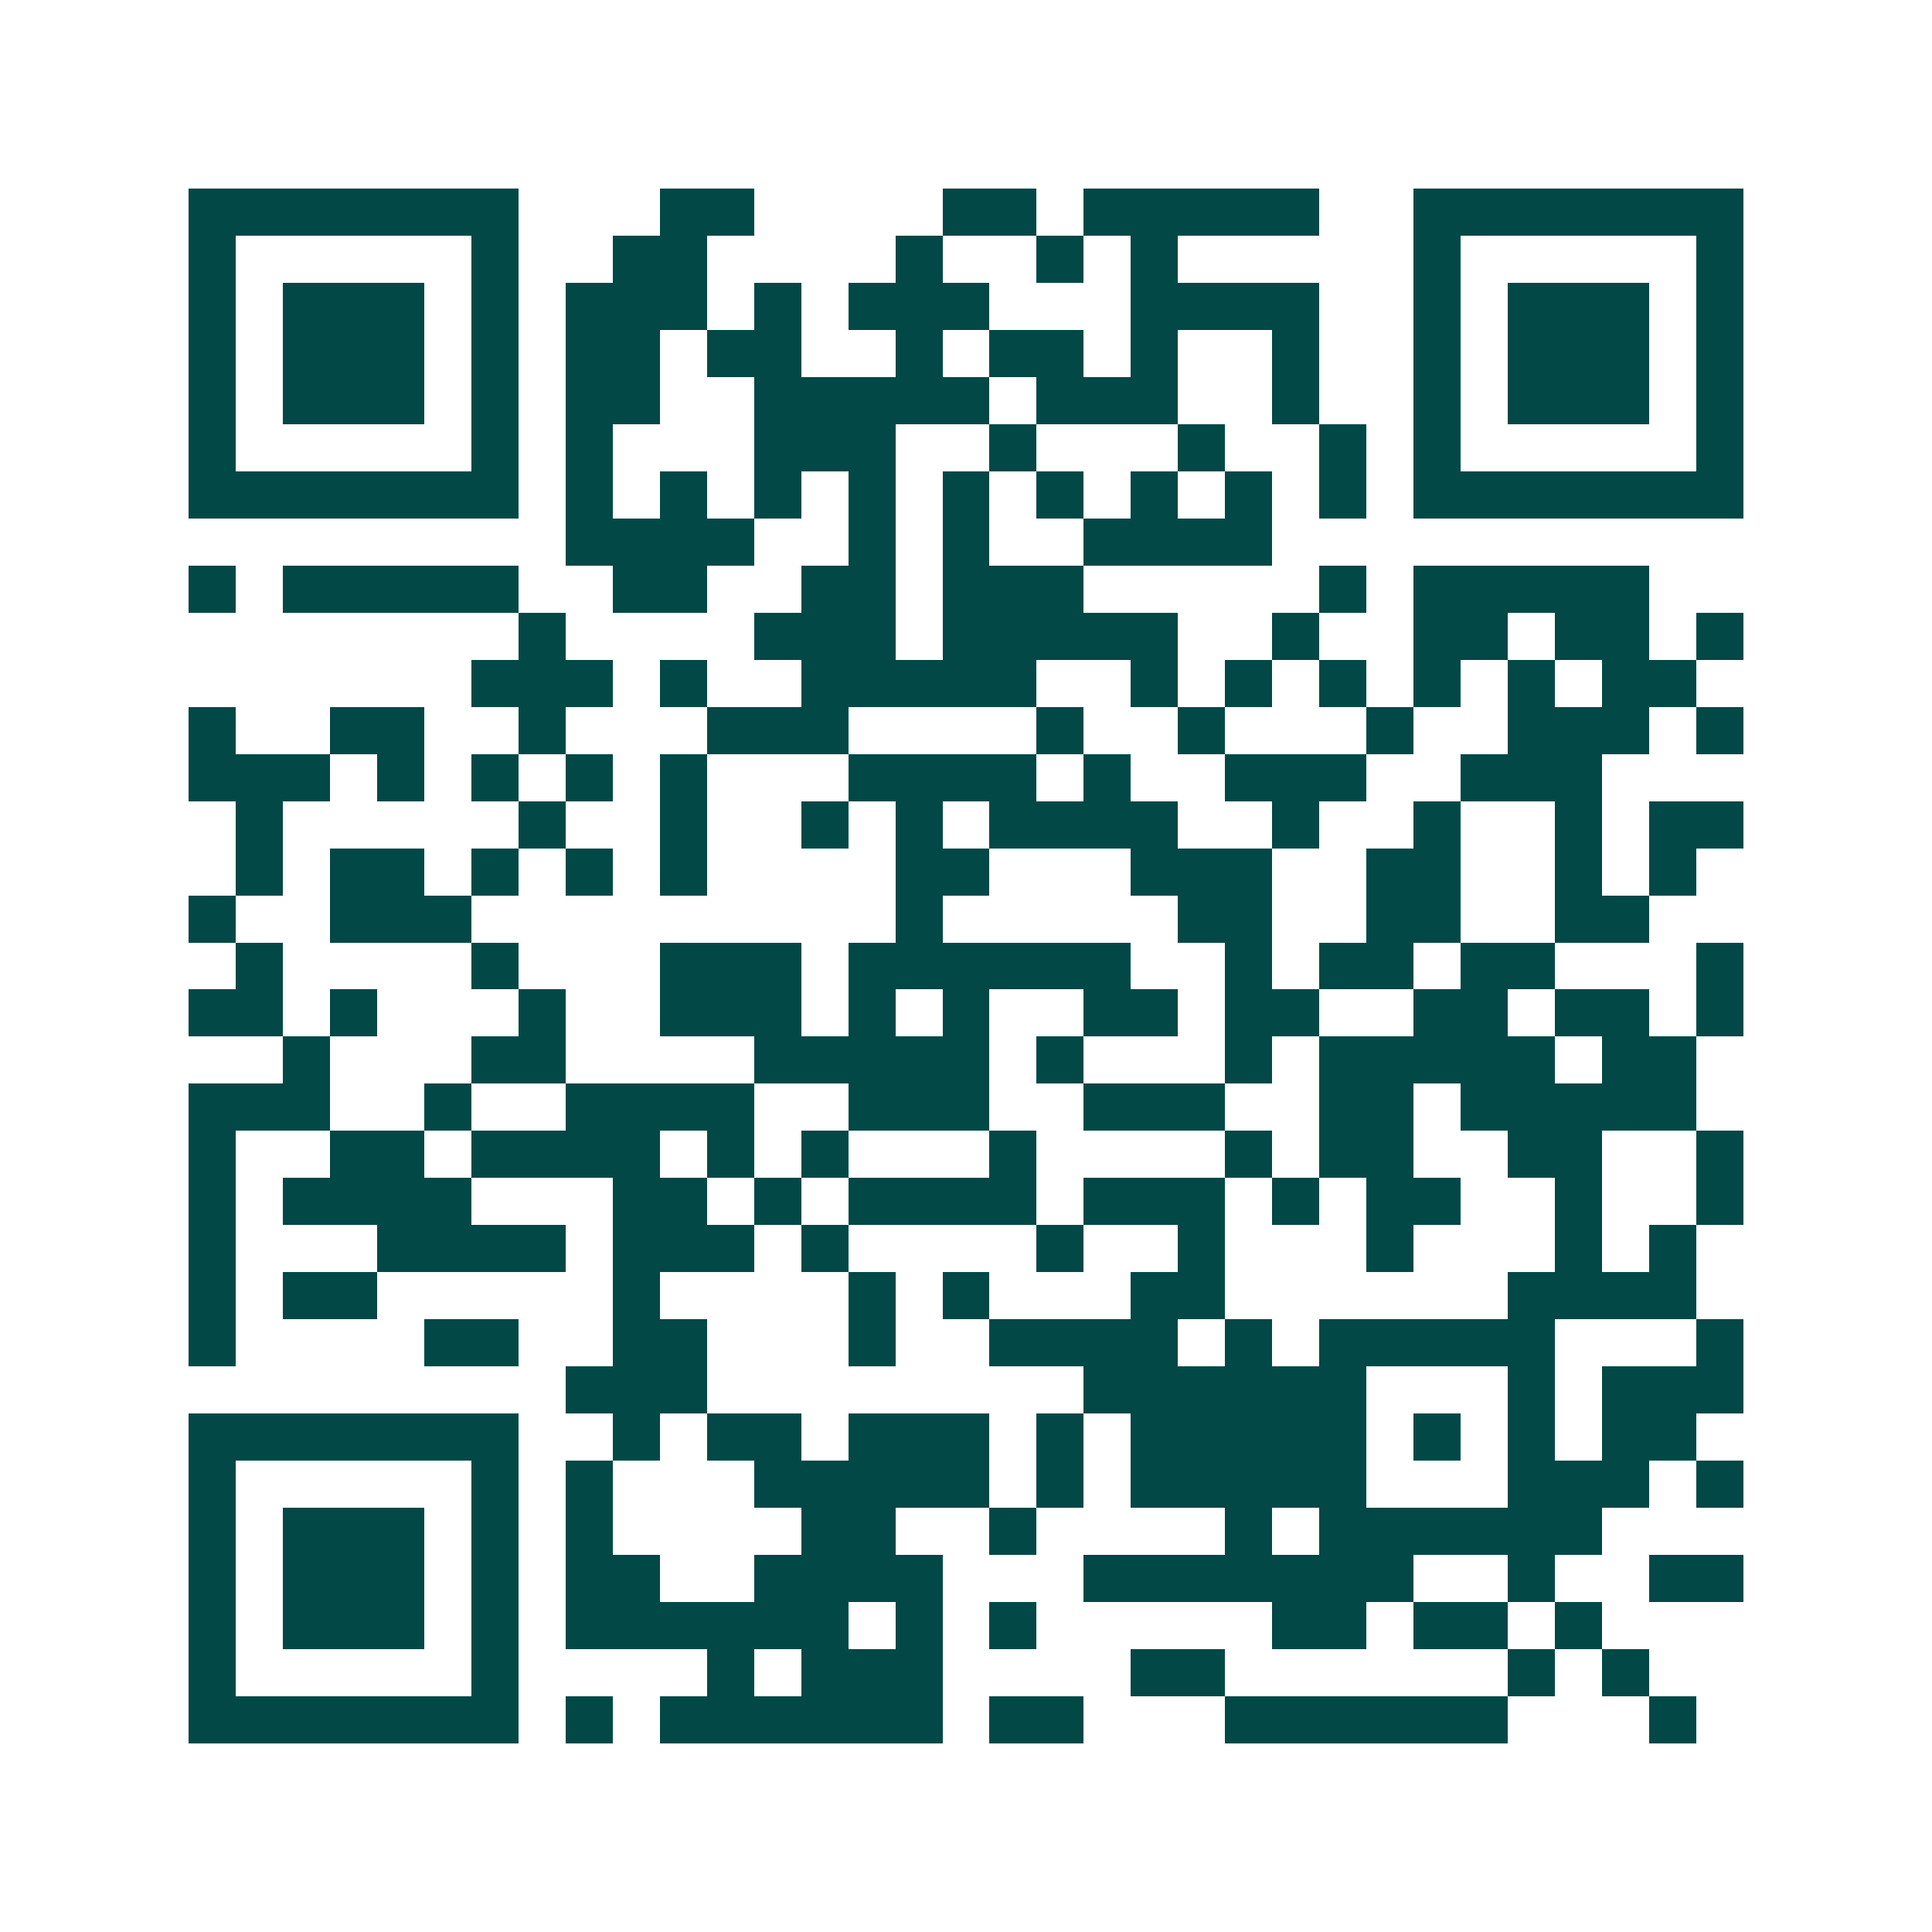 <svg xmlns="http://www.w3.org/2000/svg" width="200" height="200" viewBox="0 0 41 41" shape-rendering="crispEdges"><path fill="#ffffff" d="M0 0h41v41H0z"/><path stroke="#014847" d="M4 4.5h7m3 0h2m4 0h2m1 0h5m2 0h7M4 5.5h1m5 0h1m2 0h2m4 0h1m2 0h1m1 0h1m5 0h1m5 0h1M4 6.5h1m1 0h3m1 0h1m1 0h3m1 0h1m1 0h3m3 0h4m2 0h1m1 0h3m1 0h1M4 7.5h1m1 0h3m1 0h1m1 0h2m1 0h2m2 0h1m1 0h2m1 0h1m2 0h1m2 0h1m1 0h3m1 0h1M4 8.5h1m1 0h3m1 0h1m1 0h2m2 0h5m1 0h3m2 0h1m2 0h1m1 0h3m1 0h1M4 9.5h1m5 0h1m1 0h1m3 0h3m2 0h1m3 0h1m2 0h1m1 0h1m5 0h1M4 10.5h7m1 0h1m1 0h1m1 0h1m1 0h1m1 0h1m1 0h1m1 0h1m1 0h1m1 0h1m1 0h7M12 11.5h4m2 0h1m1 0h1m2 0h4M4 12.5h1m1 0h5m2 0h2m2 0h2m1 0h3m5 0h1m1 0h5M11 13.5h1m4 0h3m1 0h5m2 0h1m2 0h2m1 0h2m1 0h1M10 14.5h3m1 0h1m2 0h5m2 0h1m1 0h1m1 0h1m1 0h1m1 0h1m1 0h2M4 15.5h1m2 0h2m2 0h1m3 0h3m4 0h1m2 0h1m3 0h1m2 0h3m1 0h1M4 16.5h3m1 0h1m1 0h1m1 0h1m1 0h1m3 0h4m1 0h1m2 0h3m2 0h3M5 17.5h1m5 0h1m2 0h1m2 0h1m1 0h1m1 0h4m2 0h1m2 0h1m2 0h1m1 0h2M5 18.5h1m1 0h2m1 0h1m1 0h1m1 0h1m4 0h2m3 0h3m2 0h2m2 0h1m1 0h1M4 19.5h1m2 0h3m9 0h1m5 0h2m2 0h2m2 0h2M5 20.5h1m4 0h1m3 0h3m1 0h6m2 0h1m1 0h2m1 0h2m3 0h1M4 21.5h2m1 0h1m3 0h1m2 0h3m1 0h1m1 0h1m2 0h2m1 0h2m2 0h2m1 0h2m1 0h1M6 22.5h1m3 0h2m4 0h5m1 0h1m3 0h1m1 0h5m1 0h2M4 23.5h3m2 0h1m2 0h4m2 0h3m2 0h3m2 0h2m1 0h5M4 24.5h1m2 0h2m1 0h4m1 0h1m1 0h1m3 0h1m4 0h1m1 0h2m2 0h2m2 0h1M4 25.5h1m1 0h4m3 0h2m1 0h1m1 0h4m1 0h3m1 0h1m1 0h2m2 0h1m2 0h1M4 26.5h1m3 0h4m1 0h3m1 0h1m4 0h1m2 0h1m3 0h1m3 0h1m1 0h1M4 27.5h1m1 0h2m5 0h1m4 0h1m1 0h1m3 0h2m6 0h4M4 28.5h1m4 0h2m2 0h2m3 0h1m2 0h4m1 0h1m1 0h5m3 0h1M12 29.5h3m8 0h6m3 0h1m1 0h3M4 30.5h7m2 0h1m1 0h2m1 0h3m1 0h1m1 0h5m1 0h1m1 0h1m1 0h2M4 31.5h1m5 0h1m1 0h1m3 0h5m1 0h1m1 0h5m3 0h3m1 0h1M4 32.5h1m1 0h3m1 0h1m1 0h1m4 0h2m2 0h1m4 0h1m1 0h6M4 33.5h1m1 0h3m1 0h1m1 0h2m2 0h4m3 0h7m2 0h1m2 0h2M4 34.5h1m1 0h3m1 0h1m1 0h6m1 0h1m1 0h1m5 0h2m1 0h2m1 0h1M4 35.5h1m5 0h1m4 0h1m1 0h3m4 0h2m6 0h1m1 0h1M4 36.5h7m1 0h1m1 0h6m1 0h2m3 0h6m3 0h1"/></svg>
